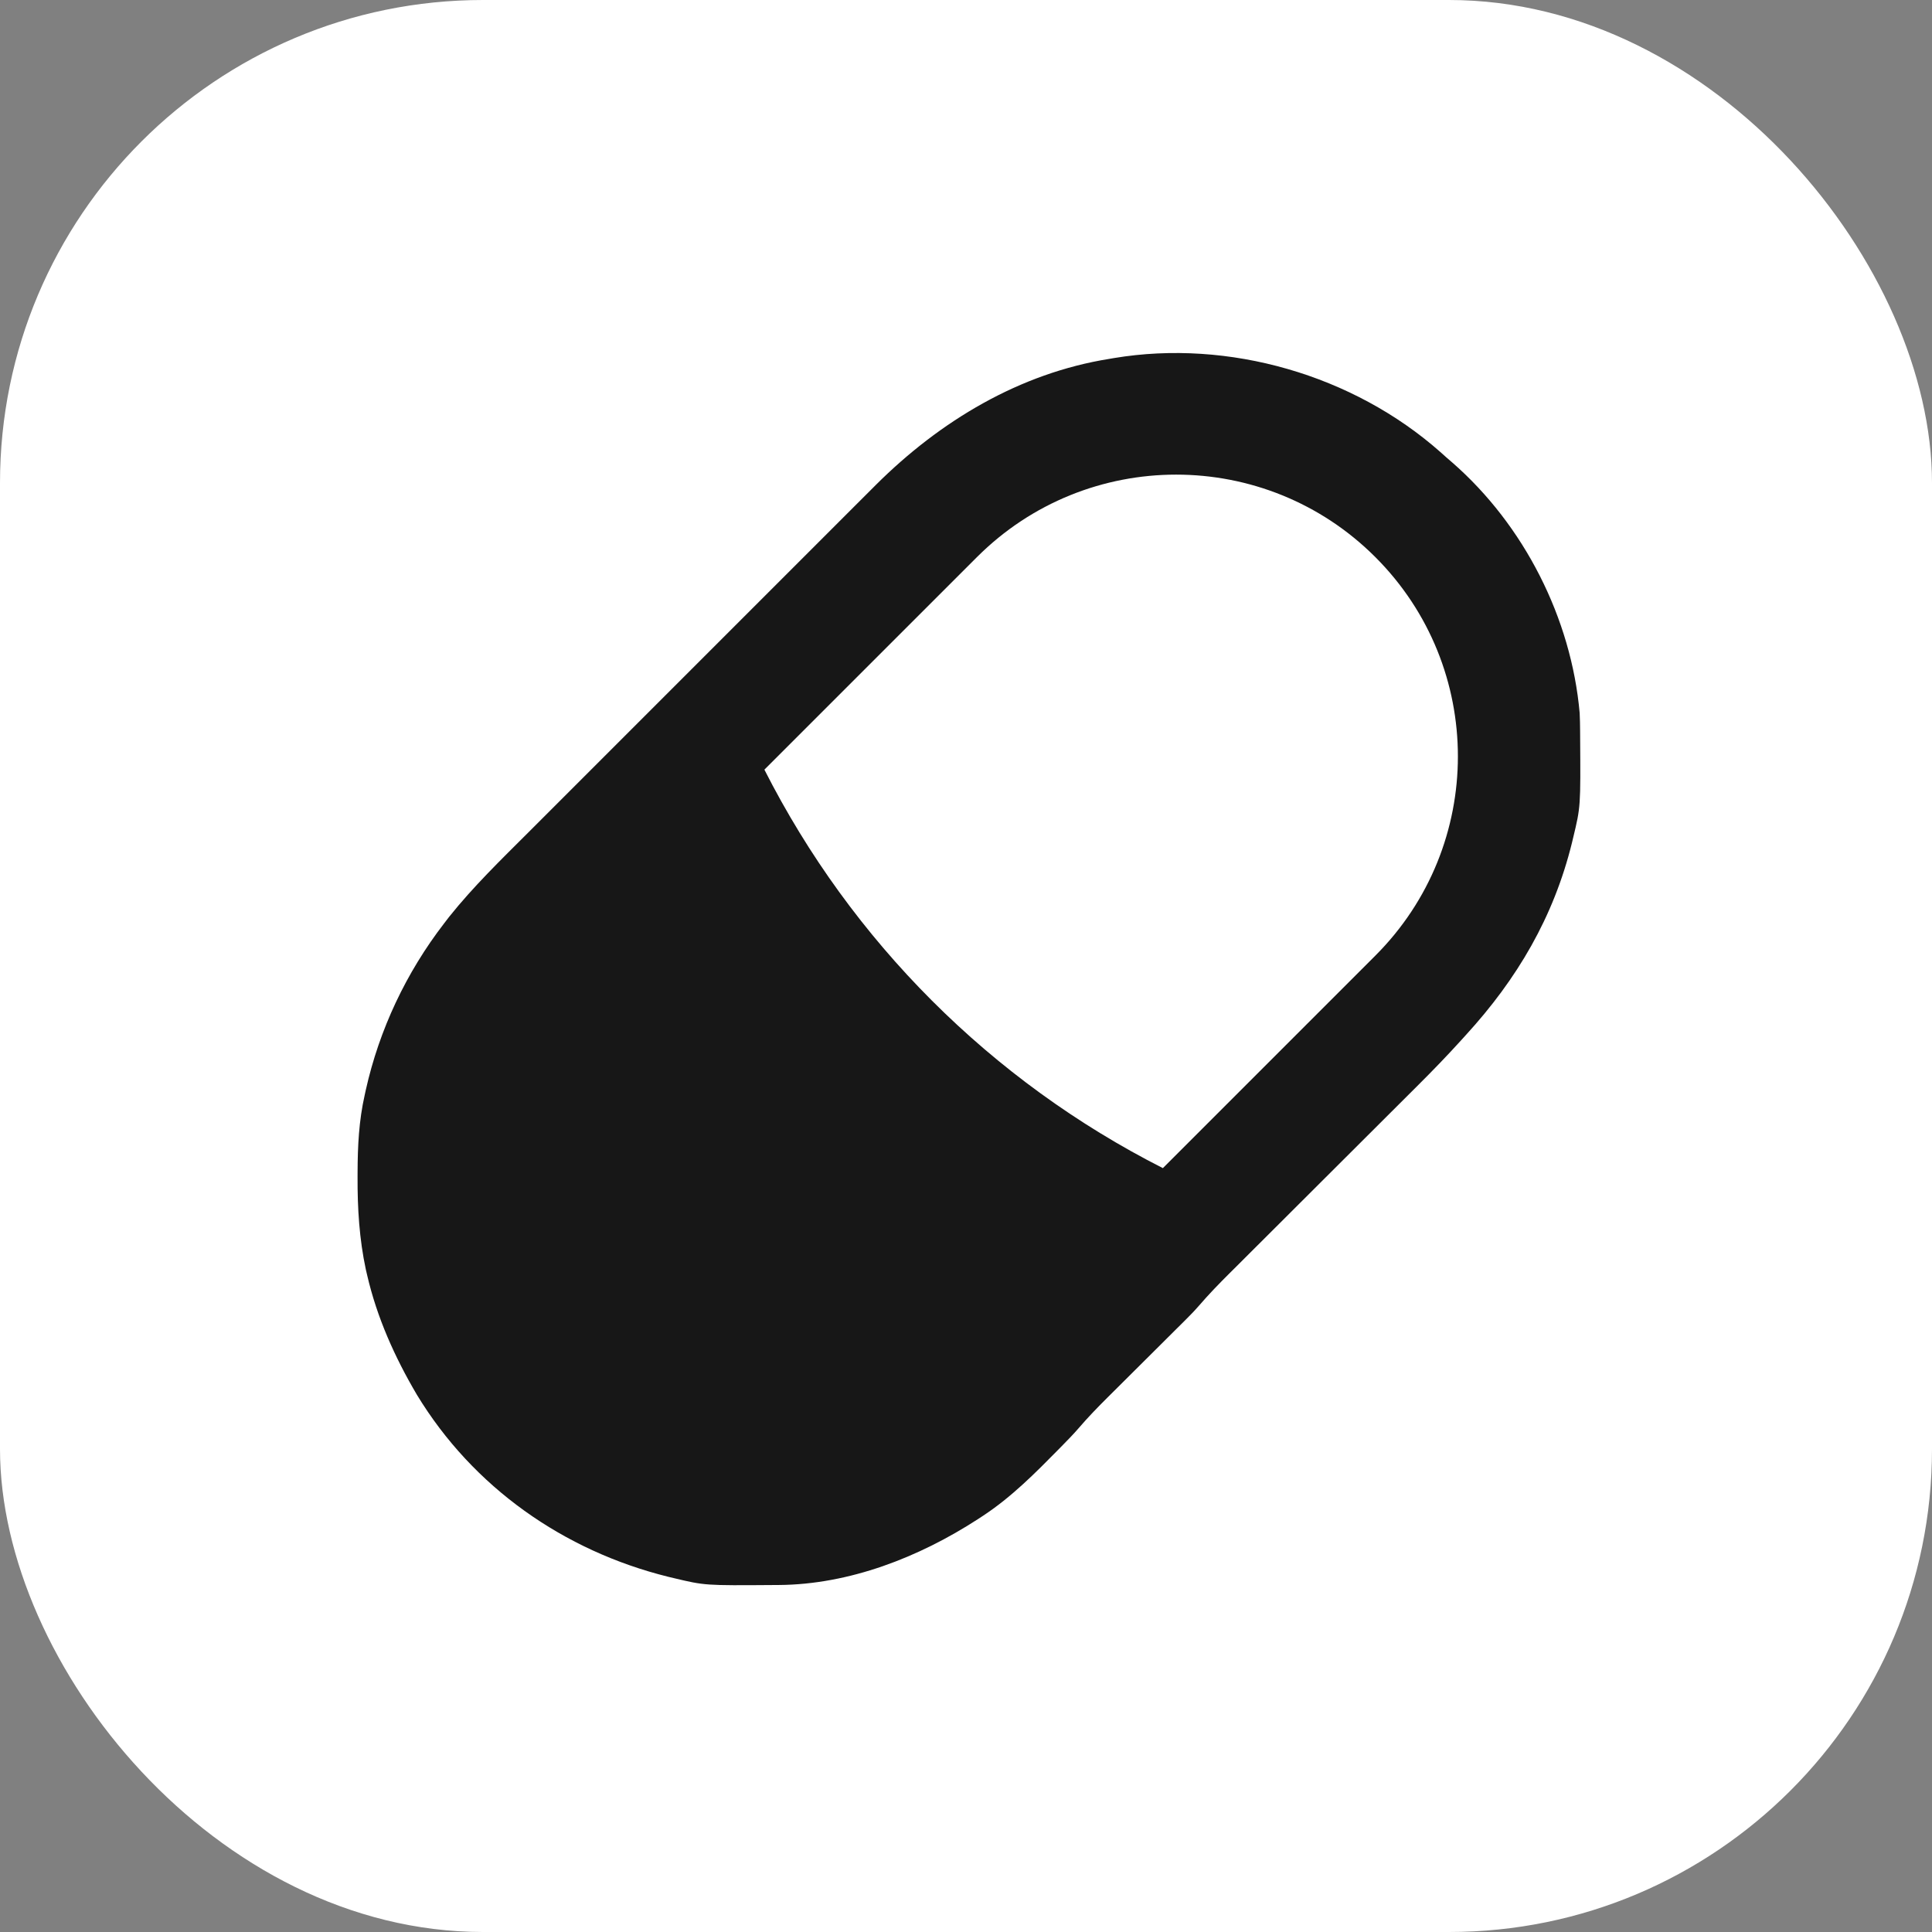 <svg width="120" height="120" viewBox="0 0 120 120" fill="none" xmlns="http://www.w3.org/2000/svg">
<rect x="0" y="0" width="120" height="120" fill="#808080" stroke="none"/>
<rect width="120" height="120" rx="30" fill="white"/>
<path d="M90.204 28.728C94.663 32.619 97.595 38.398 98.116 44.288C98.135 44.665 98.14 45.042 98.143 45.419C98.144 45.523 98.144 45.626 98.145 45.733C98.176 50.107 98.176 50.107 97.715 52.02C97.689 52.131 97.662 52.242 97.635 52.356C96.493 56.97 94.242 60.796 91.049 64.287C90.94 64.407 90.831 64.528 90.719 64.651C89.872 65.583 89.001 66.486 88.109 67.373C87.968 67.514 87.828 67.654 87.687 67.795C87.388 68.093 87.088 68.392 86.789 68.69C86.314 69.163 85.841 69.636 85.367 70.109C84.362 71.113 83.355 72.117 82.349 73.12C81.261 74.206 80.173 75.291 79.085 76.377C78.615 76.847 78.144 77.316 77.673 77.785C77.38 78.078 77.087 78.37 76.794 78.663C76.659 78.798 76.523 78.932 76.388 79.066C75.718 79.733 75.066 80.404 74.45 81.121C74.167 81.447 73.865 81.752 73.559 82.057C73.497 82.119 73.434 82.181 73.37 82.245C73.237 82.377 73.103 82.51 72.969 82.642C72.757 82.853 72.545 83.065 72.333 83.276C71.808 83.8 71.281 84.323 70.755 84.846C70.308 85.29 69.862 85.734 69.416 86.179C69.209 86.385 69.002 86.591 68.794 86.797C68.169 87.419 67.56 88.048 66.986 88.718C66.676 89.077 66.346 89.416 66.013 89.754C65.944 89.825 65.874 89.896 65.803 89.969C64.31 91.484 62.836 92.98 61.05 94.153C60.947 94.221 60.845 94.288 60.739 94.357C57.088 96.721 52.762 98.419 48.361 98.447C48.26 98.448 48.159 98.448 48.055 98.449C43.778 98.48 43.778 98.479 41.85 98.019C41.739 97.992 41.628 97.966 41.514 97.939C35.012 96.329 29.378 92.375 25.892 86.628C24.517 84.295 23.412 81.833 22.801 79.186C22.776 79.076 22.749 78.966 22.723 78.853C22.317 76.953 22.2 75.049 22.209 73.112C22.21 73.007 22.21 72.903 22.21 72.795C22.216 71.174 22.292 69.606 22.651 68.02C22.674 67.918 22.695 67.816 22.718 67.711C23.559 63.943 25.23 60.408 27.584 57.354C27.687 57.22 27.79 57.087 27.895 56.949C29.394 55.07 31.127 53.39 32.825 51.695L53.158 31.361C53.48 31.04 53.803 30.718 54.124 30.397C54.217 30.304 54.309 30.211 54.404 30.116C58.381 26.155 63.318 23.18 68.916 22.288C69.05 22.265 69.05 22.265 69.186 22.241C76.329 21.051 84.053 23.291 89.464 28.077C89.591 28.191 89.719 28.304 89.849 28.421C89.966 28.522 90.084 28.624 90.204 28.728ZM85.427 34.605C78.593 27.771 67.512 27.771 60.678 34.605L47.478 47.804C52.892 58.471 61.56 67.14 72.228 72.554L85.427 59.354C92.261 52.52 92.261 41.44 85.427 34.605Z" fill="#171717"/>
</svg>
